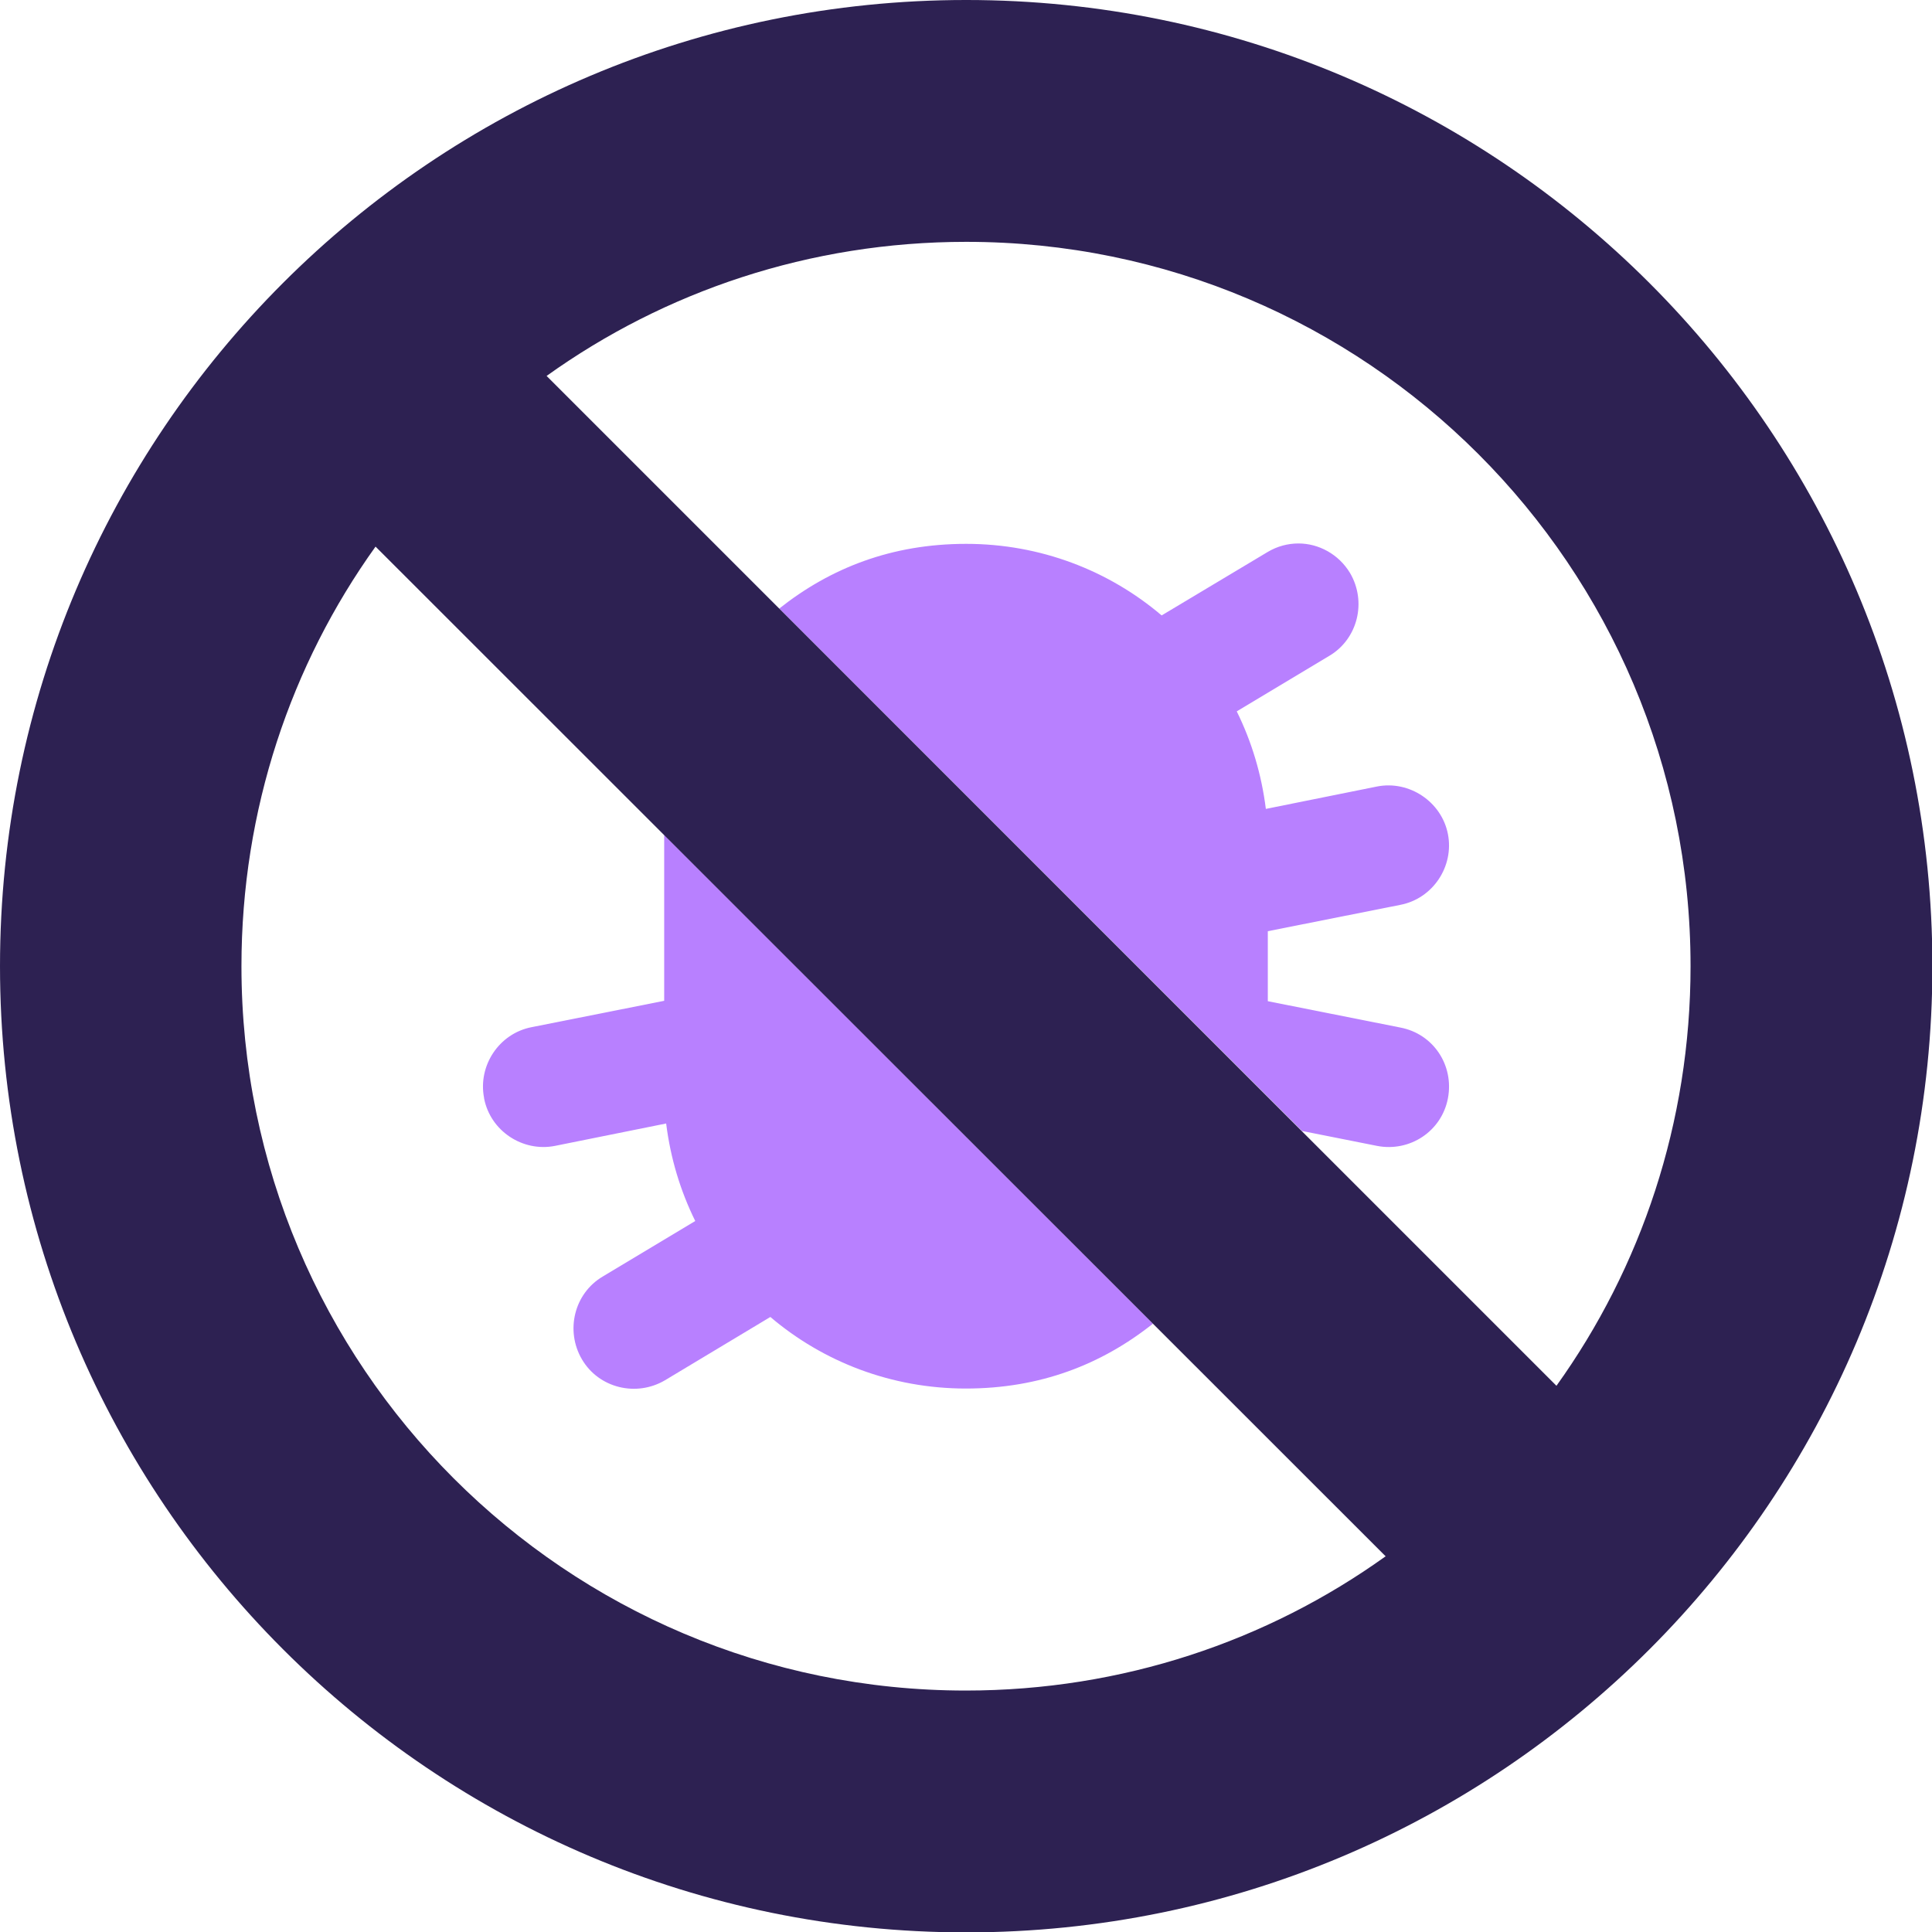 <?xml version="1.0" encoding="UTF-8"?> <svg xmlns="http://www.w3.org/2000/svg" viewBox="0 0 49.13 49.13"><path d="m12.31 27.93c.16.83.98 1.37 1.8 1.21l2.83-.57c.11.88.36 1.71.74 2.48l-2.35 1.41c-.73.43-.96 1.38-.53 2.11s1.38.96 2.11.53l2.68-1.61c1.34 1.14 3.08 1.82 4.97 1.82s3.45-.61 4.76-1.65c-4.15-4.15-8.28-8.28-12.43-12.43v4.22l-3.37.67c-.83.16-1.37.98-1.21 1.8zm7.5-12.46 13.3 13.29 1.91.38c.83.16 1.64-.37 1.8-1.21s-.37-1.64-1.21-1.8l-3.37-.67v-1.78l3.37-.67c.83-.16 1.37-.98 1.21-1.8s-.98-1.37-1.8-1.21l-2.83.57c-.11-.88-.36-1.71-.74-2.48l2.35-1.41c.73-.43.96-1.38.53-2.11-.29-.48-.8-.75-1.31-.75-.27 0-.54.07-.79.22l-2.69 1.61c-1.34-1.14-3.08-1.82-4.97-1.82s-3.45.61-4.76 1.65z" fill="#b880ff"></path><path d="m35.24 39.58-25.69-25.68c-2.15 3-3.41 6.69-3.41 10.67 0 10.17 8.25 18.42 18.42 18.42 3.98 0 7.67-1.26 10.67-3.41zm4.34-4.34c2.15-3 3.41-6.69 3.41-10.67 0-10.17-8.25-18.42-18.42-18.42-3.98 0-7.67 1.26-10.67 3.41l25.69 25.69zm-39.58-10.67c0-13.57 11-24.57 24.57-24.57s24.57 11 24.57 24.57-11 24.57-24.57 24.57-24.57-11.01-24.57-24.57z" fill="#2d2152"></path></svg> 